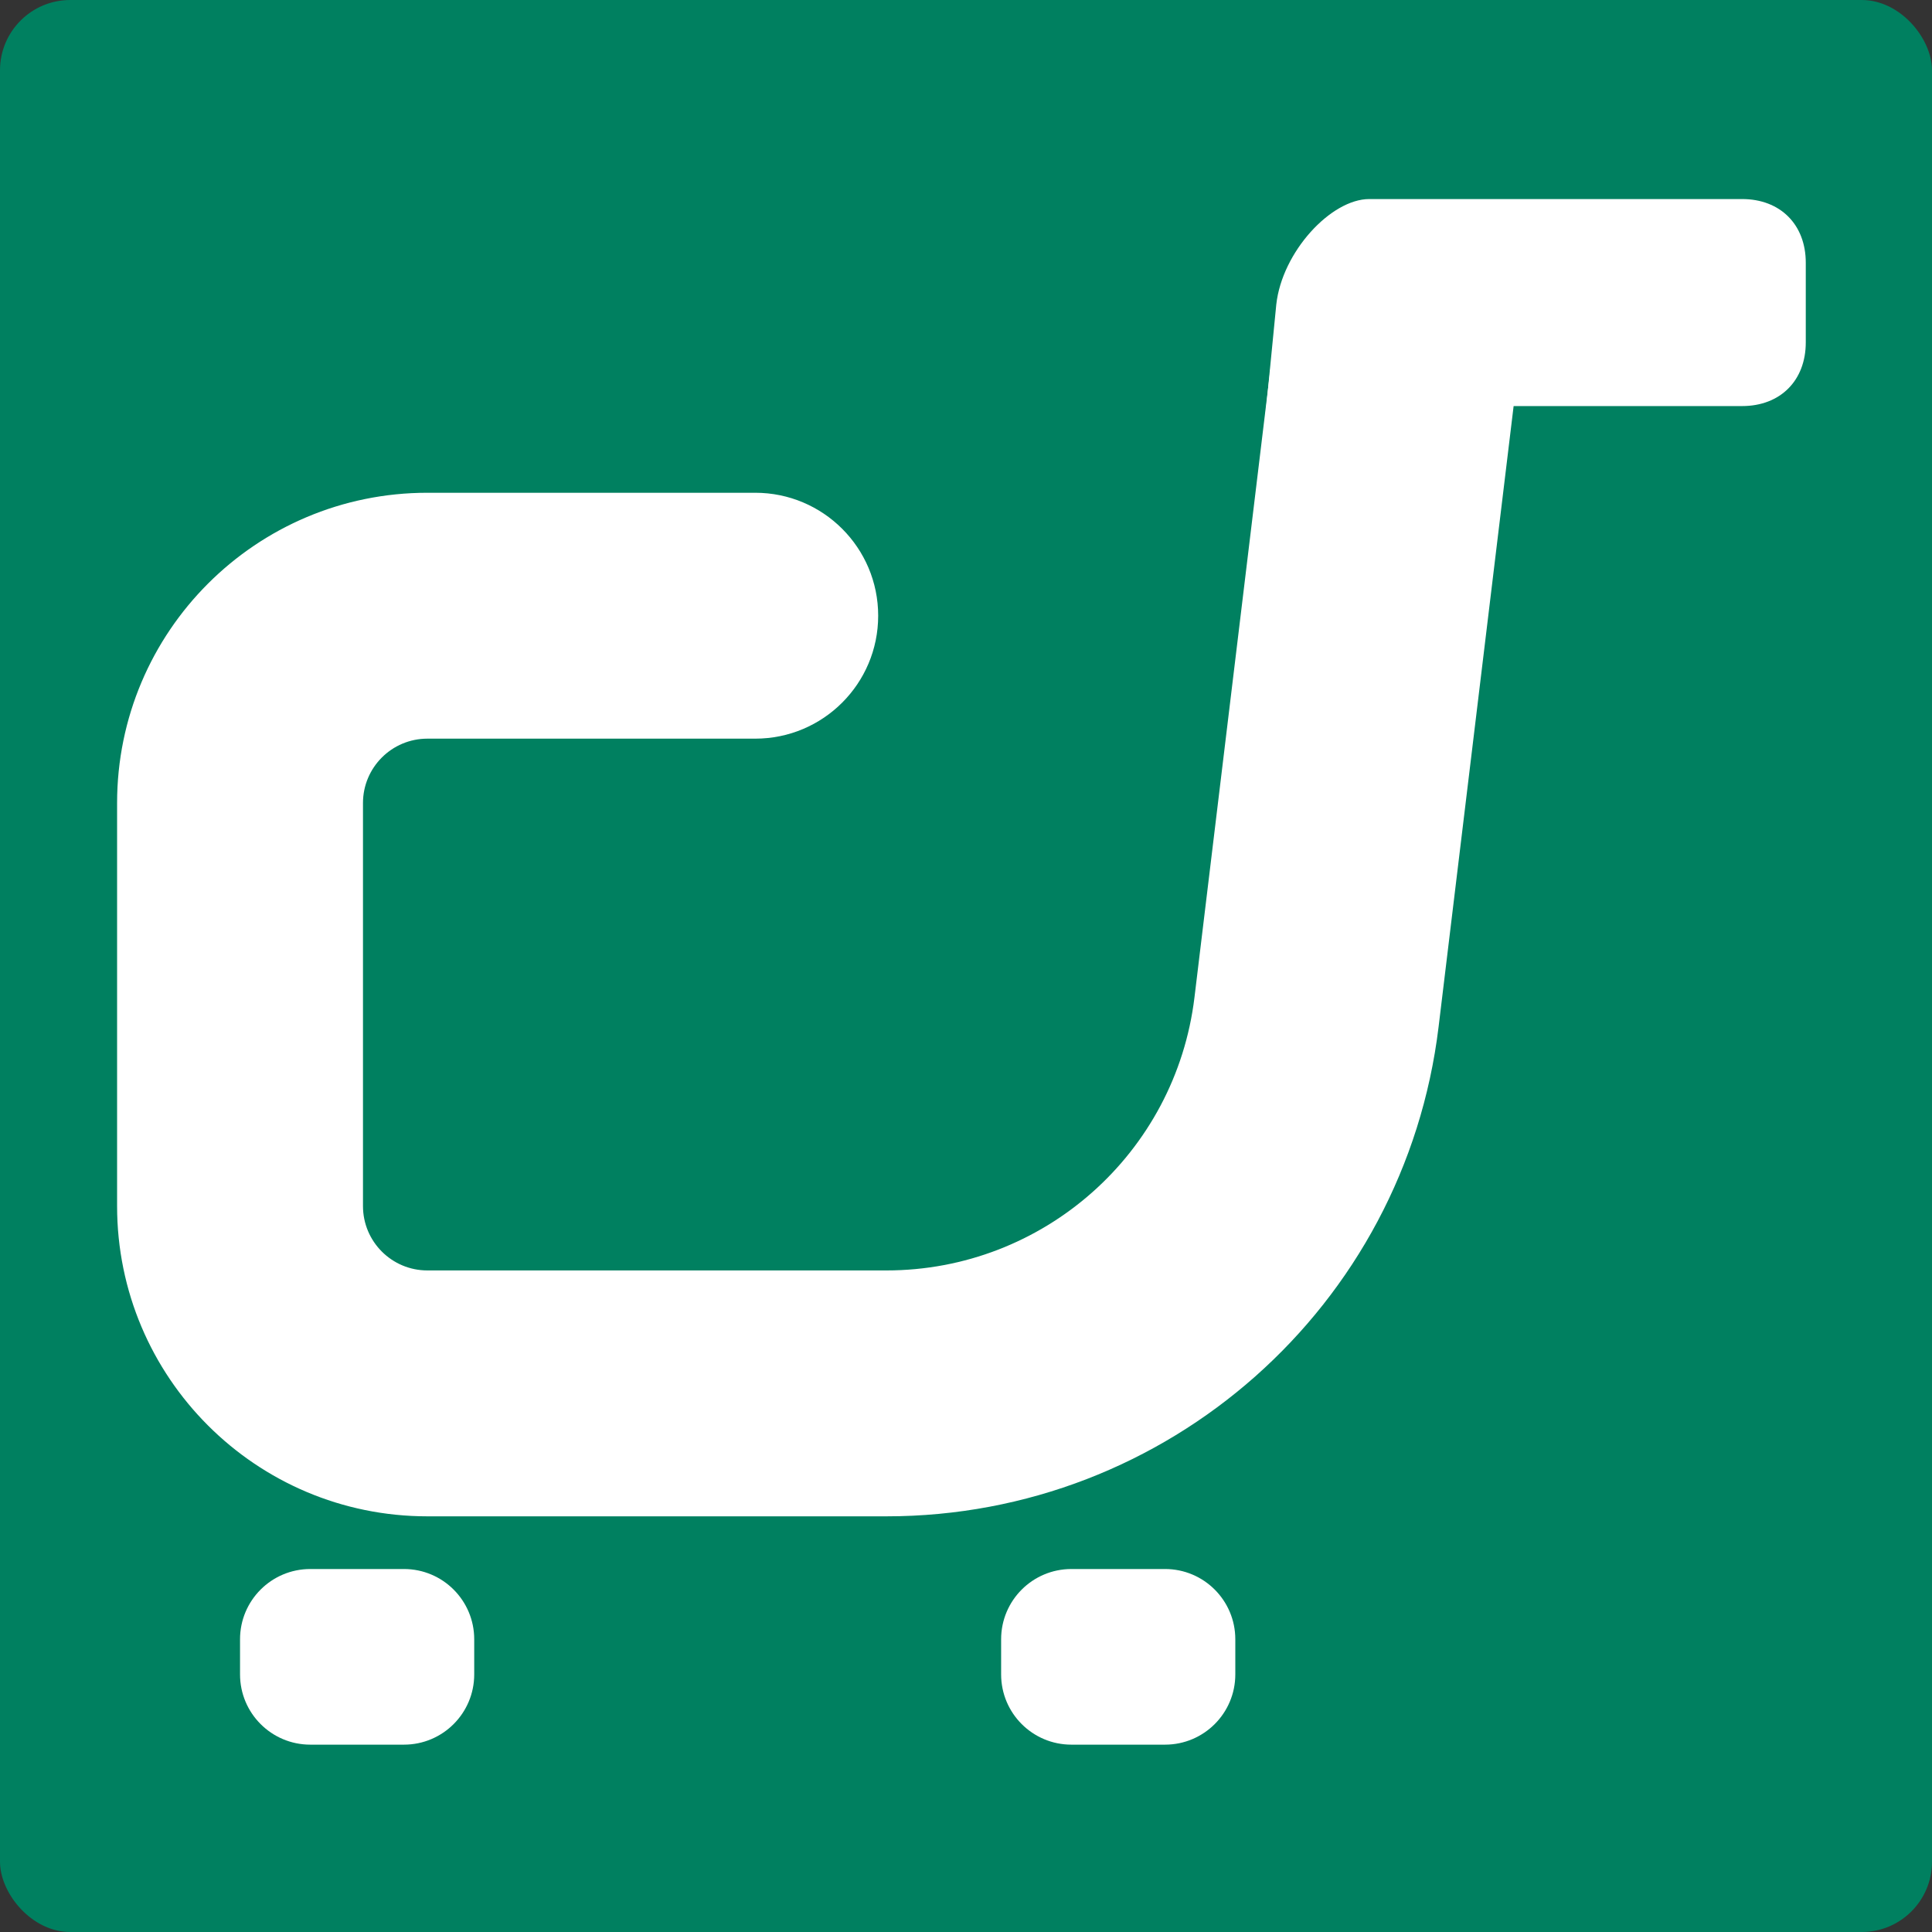 <svg width="165" height="165" viewBox="0 0 165 165" fill="none" xmlns="http://www.w3.org/2000/svg">
<rect x="0" y="0" width="165" height="165" fill="#333333" stroke="none"/>
<rect width="165" height="165" rx="6" fill="#008060"/>
<path d="M128.26 34.68L127.26 46C127.26 49.264 125.084 51.44 121.82 51.44H111.94C108.676 51.44 104.5 64 106.5 51.5L109 26C109.5 21.5 113.676 17 116.94 17H148.78C152.044 17 154.22 19.176 154.22 22.44V29.24C154.22 32.504 152.044 34.68 148.78 34.68H128.26Z" fill="white"/>
<path fill-rule="evenodd" clip-rule="evenodd" d="M120.76 17.576C126.517 18.272 130.62 23.503 129.924 29.26L122.86 87.7C119.976 111.555 99.732 129.5 75.703 129.5H36.5C21.864 129.5 10 117.636 10 103V68.584C10 53.949 21.864 42.084 36.5 42.084H64.5C70.299 42.084 75 46.785 75 52.584C75 58.383 70.299 63.084 64.5 63.084H36.5C33.462 63.084 31 65.547 31 68.584V103C31 106.038 33.462 108.5 36.5 108.5H75.703C89.109 108.5 100.403 98.489 102.012 85.18L109.076 26.74C109.772 20.983 115.003 16.88 120.76 17.576Z" fill="white"/>
<path d="M20.5 140C20.5 136.686 23.186 134 26.5 134H34.5C37.814 134 40.5 136.686 40.5 140V143C40.5 146.314 37.814 149 34.5 149H26.5C23.186 149 20.5 146.314 20.5 143V140Z" fill="white"/>
<path d="M85.5 140C85.5 136.686 88.186 134 91.5 134H99.5C102.814 134 105.5 136.686 105.5 140V143C105.5 146.314 102.814 149 99.5 149H91.5C88.186 149 85.5 146.314 85.5 143V140Z" fill="white"/>
</svg>
